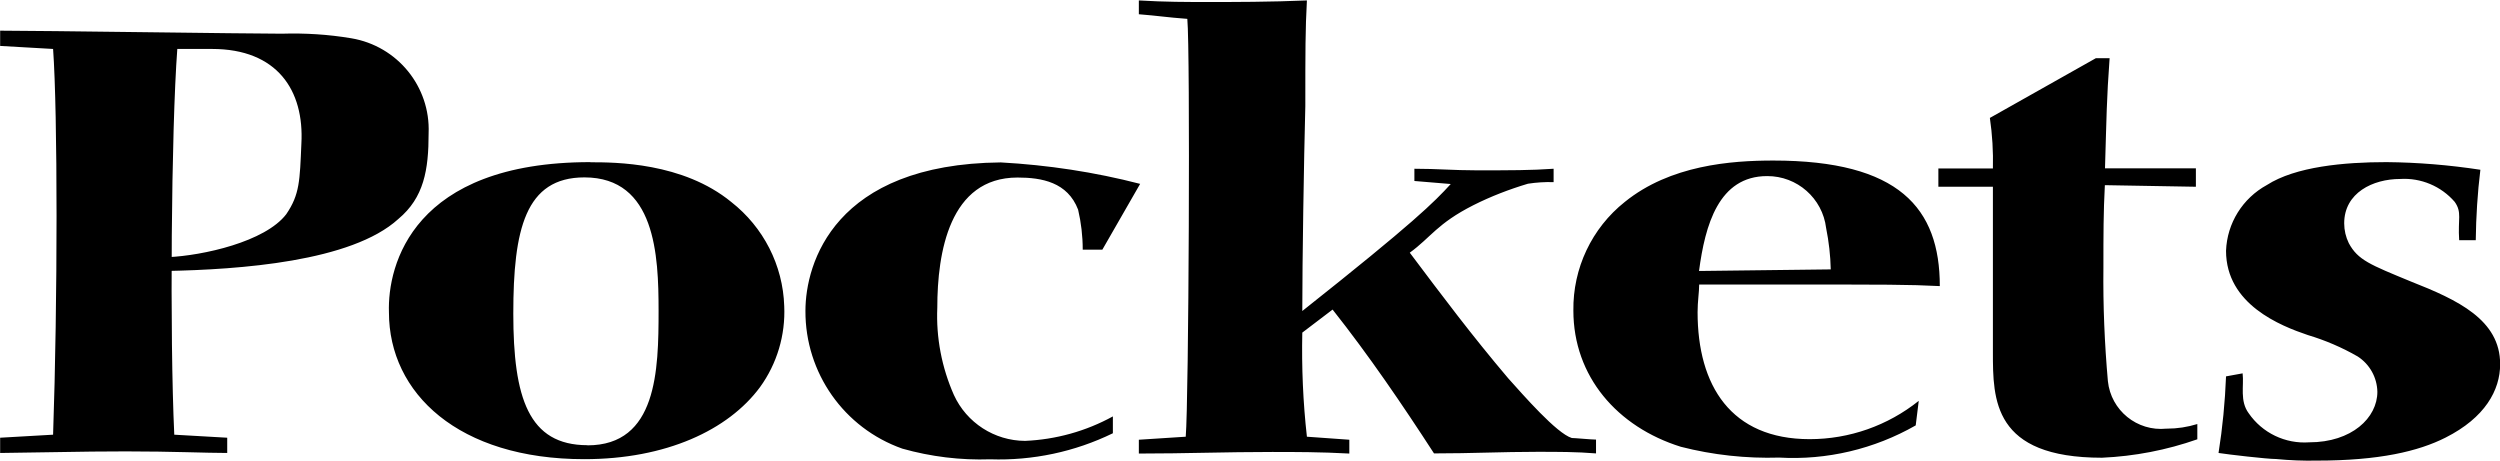 <svg xmlns="http://www.w3.org/2000/svg" fill="none" viewBox="0 0 586 108" height="108" width="586">
<g clip-path="url(#clip0_6302_998)">
<path fill="black" d="M39.396 60.278C47.545 59.906 62.12 56.7 67.091 50.22C70.27 45.562 70.27 42.322 70.642 33.716C71.352 21.161 64.961 11.475 49.71 11.475H41.56C40.14 30.476 39.768 78.941 40.85 101.891L53.26 102.6V106.177C48.289 106.177 40.478 105.806 29.488 105.806C25.227 105.806 22.386 105.806 0.034 106.177V102.6L12.444 101.891C13.526 70.672 13.526 26.527 12.444 11.475L0.034 10.766V7.189C9.265 7.189 58.231 7.897 66.043 7.897C71.521 7.729 76.965 8.066 82.376 8.977C93.163 10.8 100.907 20.317 100.468 31.219C100.468 39.825 99.385 46.305 93.366 51.334C82.376 61.358 56.101 63.18 39.057 63.517L39.429 60.278H39.396ZM138.409 38.036C144.09 38.036 160.052 38.036 171.414 47.351C178.955 53.258 183.52 62.167 183.824 71.752C184.129 78.536 182.134 85.252 178.143 90.754C170.704 100.811 156.129 107.629 136.955 107.629C107.501 107.629 91.168 92.205 91.168 73.204C90.796 62.066 96.849 38.002 138.376 38.002L138.409 38.036ZM137.699 104.389C154.032 104.389 154.371 86.805 154.371 72.799C154.371 59.873 153.66 41.58 136.989 41.58C123.124 41.58 120.318 53.797 120.318 73.507C120.318 93.218 123.868 104.355 137.699 104.355V104.389ZM253.79 58.455C253.79 55.316 253.418 52.178 252.708 49.14C250.239 42.694 244.186 41.614 238.505 41.614C222.544 41.614 219.703 59.197 219.703 72.124C219.399 79.144 220.752 86.164 223.592 92.576C226.568 99.09 233.095 103.309 240.264 103.342C247.466 103.039 254.534 101.081 260.858 97.605V101.554C251.93 105.908 242.056 108 232.114 107.662C225.148 107.899 218.215 107.055 211.52 105.165C197.824 100.339 188.728 87.379 188.795 72.866C188.795 61.729 195.525 38.441 234.583 38.07C245.607 38.678 256.563 40.331 267.249 43.099L258.389 58.523H253.79V58.455ZM364.166 42.694C362.137 42.626 360.142 42.761 358.147 43.065C353.751 44.381 349.456 46.035 345.364 48.094C336.843 52.414 335.422 55.62 330.451 59.231C338.263 69.626 344.992 78.604 353.514 88.661C357.065 92.61 364.876 101.587 368.427 102.667C369.137 102.667 373.026 103.039 374.108 103.039V106.279C369.509 105.907 365.248 105.907 360.277 105.907C352.127 105.907 345.026 106.279 336.132 106.279C328.693 94.804 320.881 83.329 312.36 72.562L305.258 77.963C305.089 86.096 305.427 94.264 306.34 102.364L316.282 103.073V106.312C309.553 105.941 303.5 105.941 298.191 105.941C287.167 105.941 277.969 106.312 266.945 106.312V103.073L277.935 102.364C278.645 94.129 279.017 11.947 278.307 4.421C273.336 4.05 271.577 3.712 266.945 3.341V0.101C272.998 0.472 278.307 0.472 283.278 0.472C288.959 0.472 297.819 0.472 306.34 0.101C305.968 6.919 305.968 11.947 305.968 24.84C305.63 37.766 305.258 61.087 305.258 72.9C331.533 52.076 336.132 47.419 340.055 43.133L331.533 42.424V39.555C336.843 39.555 340.765 39.926 346.074 39.926C354.224 39.926 358.857 39.926 364.166 39.555V42.795V42.694ZM449.011 99.731C439.305 105.266 428.214 107.899 417.054 107.257C409.277 107.494 401.499 106.65 393.992 104.726C379.079 100.069 368.799 88.222 368.799 72.799C368.664 62.91 373.093 53.494 380.871 47.318C391.523 38.711 405.726 37.631 415.668 37.631C445.122 37.631 454.692 48.769 454.692 67.061C446.88 66.69 444.04 66.69 414.248 66.69H398.286C398.286 68.479 397.914 70.639 397.914 73.17C397.914 90.382 405.726 102.938 424.19 102.938C433.489 102.938 442.484 99.765 449.755 93.96L449.045 99.698L449.011 99.731ZM429.127 63.146C429.059 59.906 428.687 56.666 428.045 53.46C427.199 46.474 421.248 41.242 414.214 41.276C402.852 41.276 399.673 52.751 398.253 63.517L429.127 63.146ZM493.378 43.403C493.039 49.849 493.039 54.877 493.039 62.775C492.938 71.651 493.31 80.494 494.088 89.336C494.798 96.188 500.919 101.182 507.817 100.474C507.851 100.474 507.885 100.474 507.952 100.474C510.353 100.474 512.754 100.103 515.054 99.394V102.971C507.851 105.502 500.31 106.954 492.701 107.291C467.136 107.291 467.136 93.656 467.136 82.552V43.774H454.354V39.487H467.136C467.238 35.539 467.001 31.556 466.426 27.641L491.281 13.635H494.493C493.783 23.321 493.783 27.27 493.411 39.454H514.716V43.774L493.411 43.403H493.378ZM525.672 87.547C526.01 90.416 524.962 93.994 527.092 96.862C530.271 101.486 535.682 104.085 541.295 103.68C551.237 103.68 557.256 97.942 557.256 91.834C557.189 88.493 555.464 85.388 552.657 83.565C548.971 81.439 545.015 79.751 540.957 78.536C534.566 76.376 521.783 71.347 521.783 58.792C522.02 52.312 525.672 46.474 531.353 43.369C538.082 39.049 549.445 38.002 559.387 38.002C566.759 38.07 574.097 38.678 581.401 39.791C580.725 45.259 580.386 50.794 580.319 56.295H576.43C576.092 51.266 577.14 49.815 575.382 47.318C572.203 43.639 567.469 41.648 562.599 41.951C556.208 41.951 549.479 45.191 549.479 52.346C549.479 53.966 549.85 55.553 550.561 57.004C552.691 60.953 555.532 62.032 565.102 65.981C576.092 70.301 586.034 74.959 586.034 85.354C586.034 91.463 582.483 97.909 573.251 102.566C566.86 105.806 557.628 107.966 543.087 107.966C539.875 108.034 536.696 107.899 533.517 107.595C531.387 107.595 522.155 106.515 520.025 106.177C520.971 100.237 521.546 94.23 521.783 88.222L525.672 87.514V87.547Z"></path>
</g>
<defs>
<clipPath id="clip0_6302_998">
<rect fill="white" height="108" width="586"></rect>
</clipPath>
</defs>
</svg>
